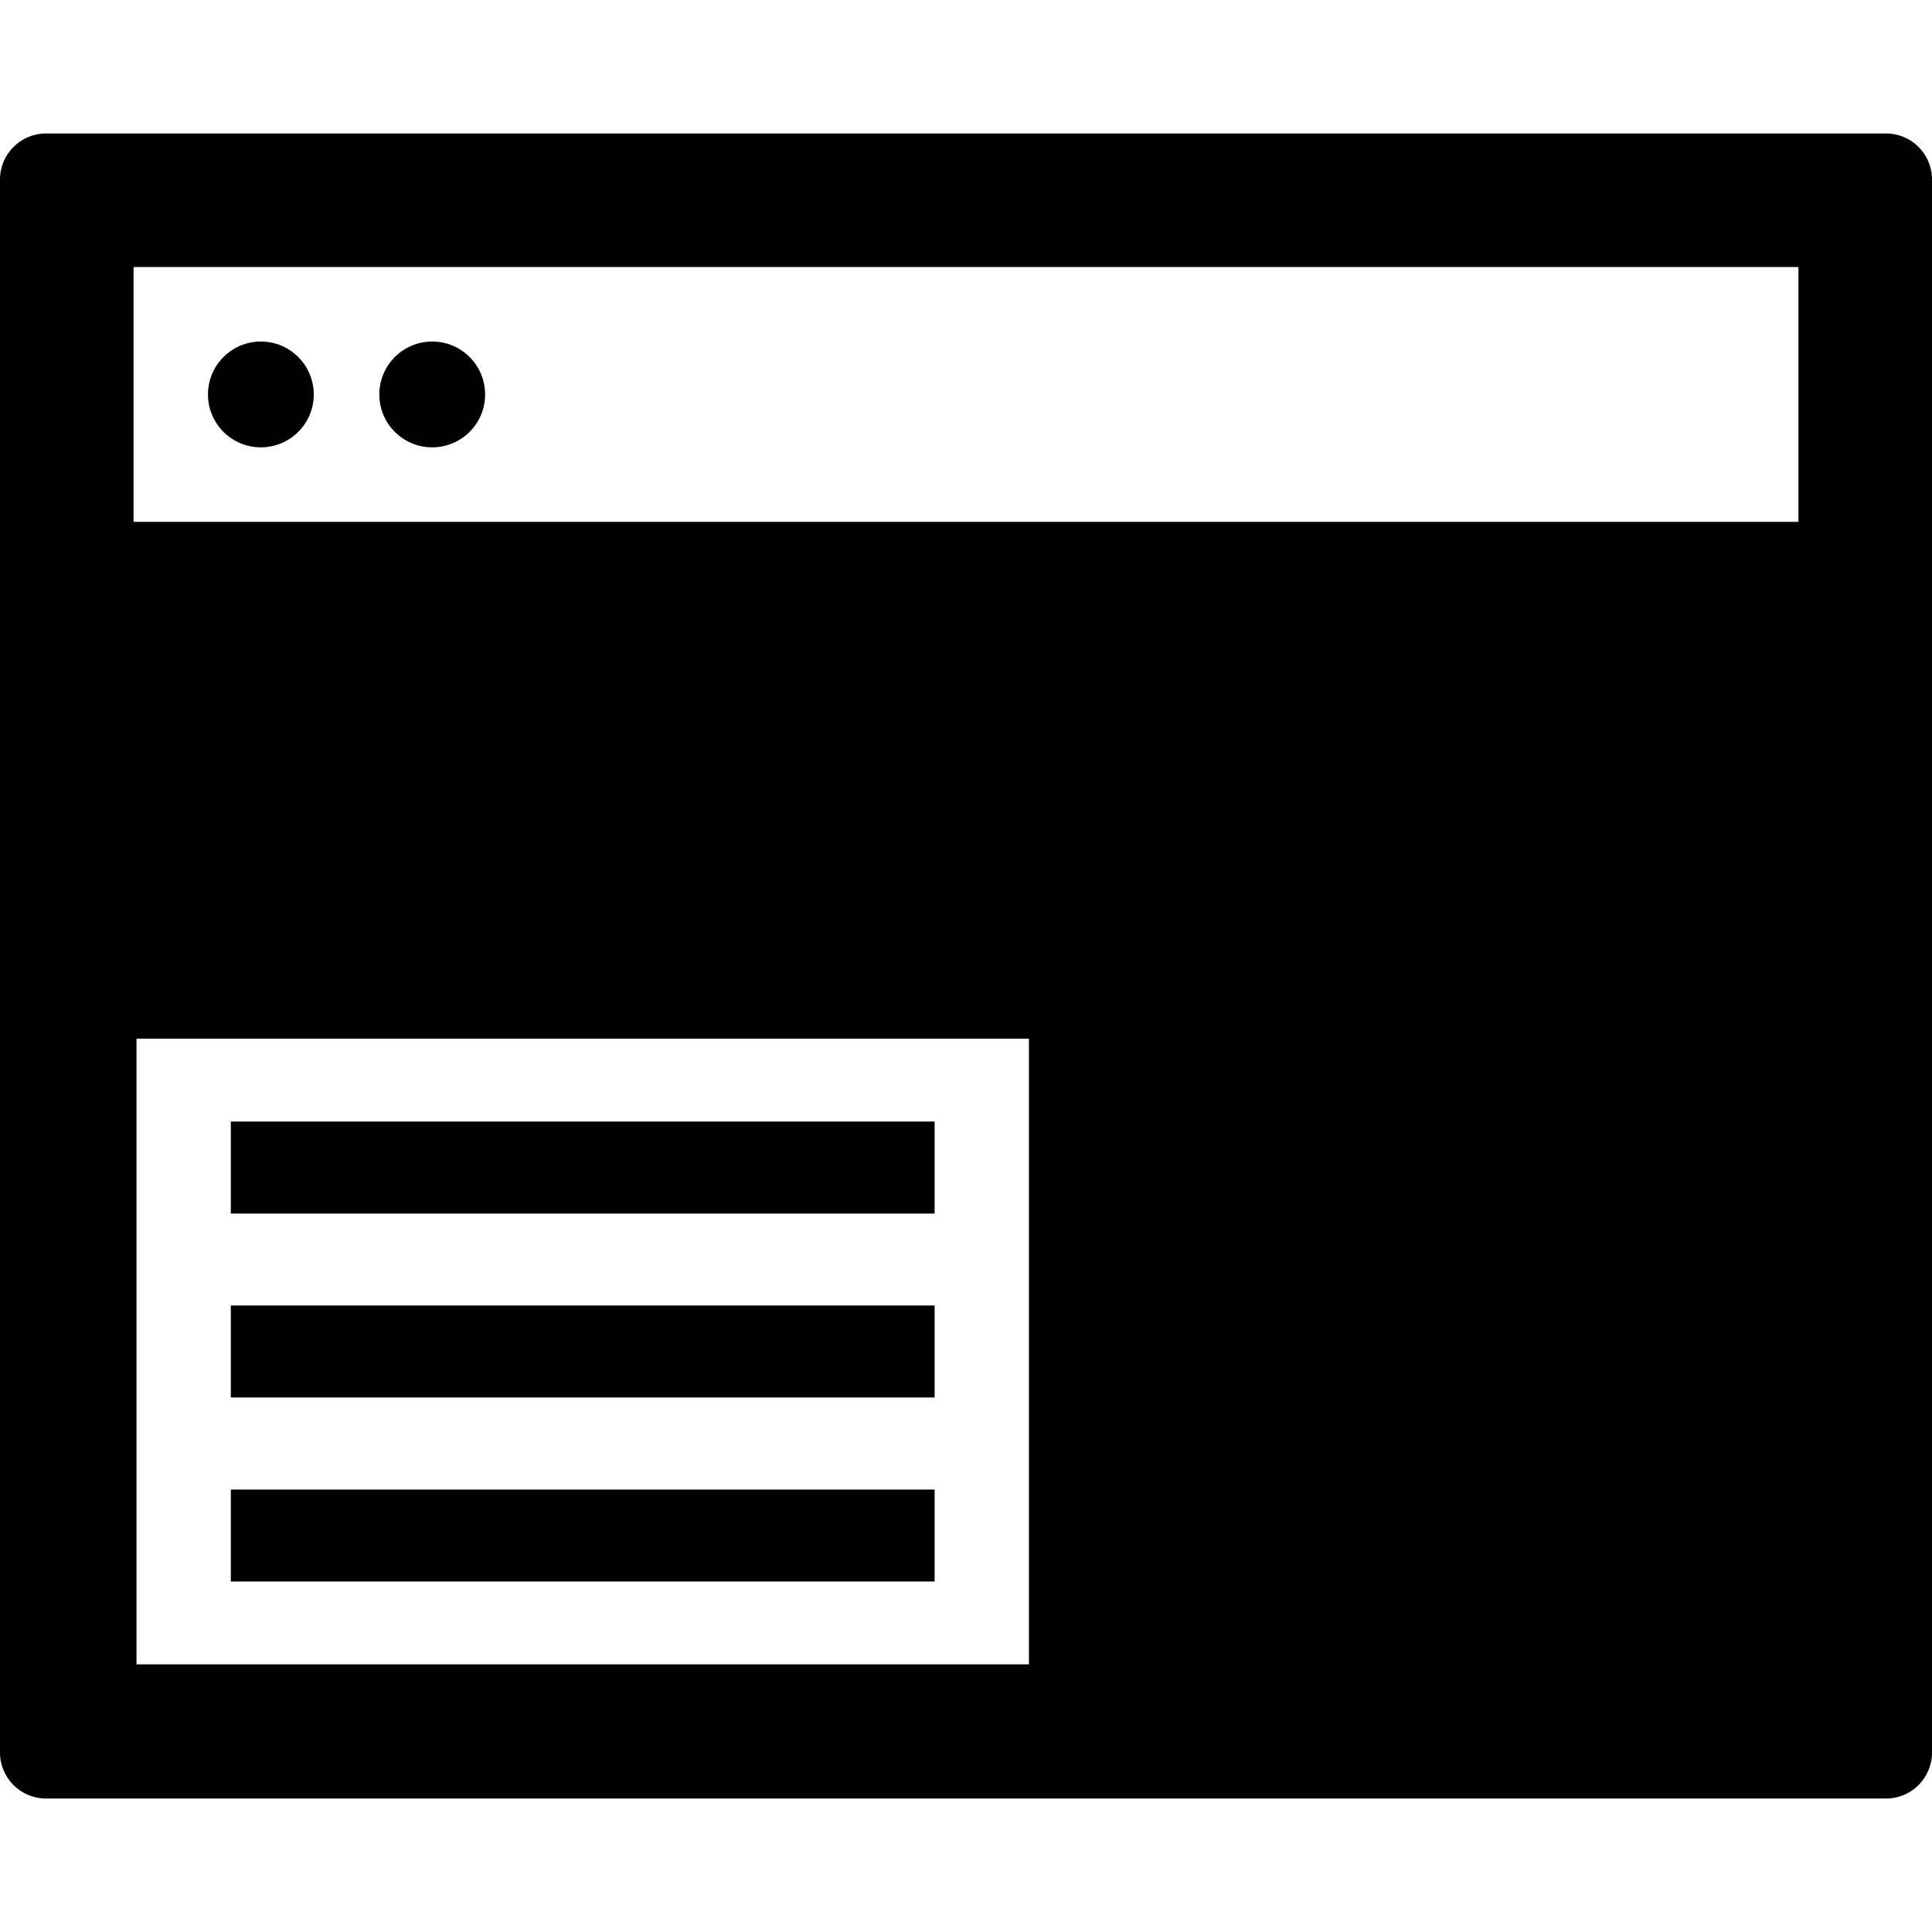 <?xml version="1.0" encoding="iso-8859-1"?>
<!-- Generator: Adobe Illustrator 18.0.0, SVG Export Plug-In . SVG Version: 6.00 Build 0)  -->
<!DOCTYPE svg PUBLIC "-//W3C//DTD SVG 1.1//EN" "http://www.w3.org/Graphics/SVG/1.1/DTD/svg11.dtd">
<svg version="1.1" id="Capa_1" xmlns="http://www.w3.org/2000/svg" xmlns:xlink="http://www.w3.org/1999/xlink" x="0px" y="0px"
	 viewBox="0 0 216.978 216.978" style="enable-background:new 0 0 216.978 216.978;" xml:space="preserve">
<path d="M211.811,14.989H5.167C2.312,14.989,0,17.302,0,20.155v23.748v29.706v123.214c0,2.852,2.312,5.166,5.167,5.166h206.645
	c2.855,0,5.167-2.314,5.167-5.166V73.609V43.903V20.155C216.978,17.302,214.666,14.989,211.811,14.989z M115.556,186.917H15.331
	v-70.262h100.225V186.917z M201.978,58.609H15v-28.62h186.978V58.609z M23.357,44.301c0-3.283,2.658-5.943,5.941-5.943
	c3.28,0,5.94,2.66,5.94,5.943s-2.66,5.938-5.94,5.938C26.015,50.24,23.357,47.584,23.357,44.301z M42.6,44.301
	c0-3.283,2.66-5.943,5.941-5.943c3.281,0,5.941,2.66,5.941,5.943s-2.66,5.938-5.941,5.938C45.26,50.24,42.6,47.584,42.6,44.301z
	 M104.965,136.289H25.922v-10.332h79.043V136.289z M104.965,156.95H25.922v-10.332h79.043V156.95z M104.965,177.616H25.922v-10.332
	h79.043V177.616z"/>
<g>
</g>
<g>
</g>
<g>
</g>
<g>
</g>
<g>
</g>
<g>
</g>
<g>
</g>
<g>
</g>
<g>
</g>
<g>
</g>
<g>
</g>
<g>
</g>
<g>
</g>
<g>
</g>
<g>
</g>
</svg>
